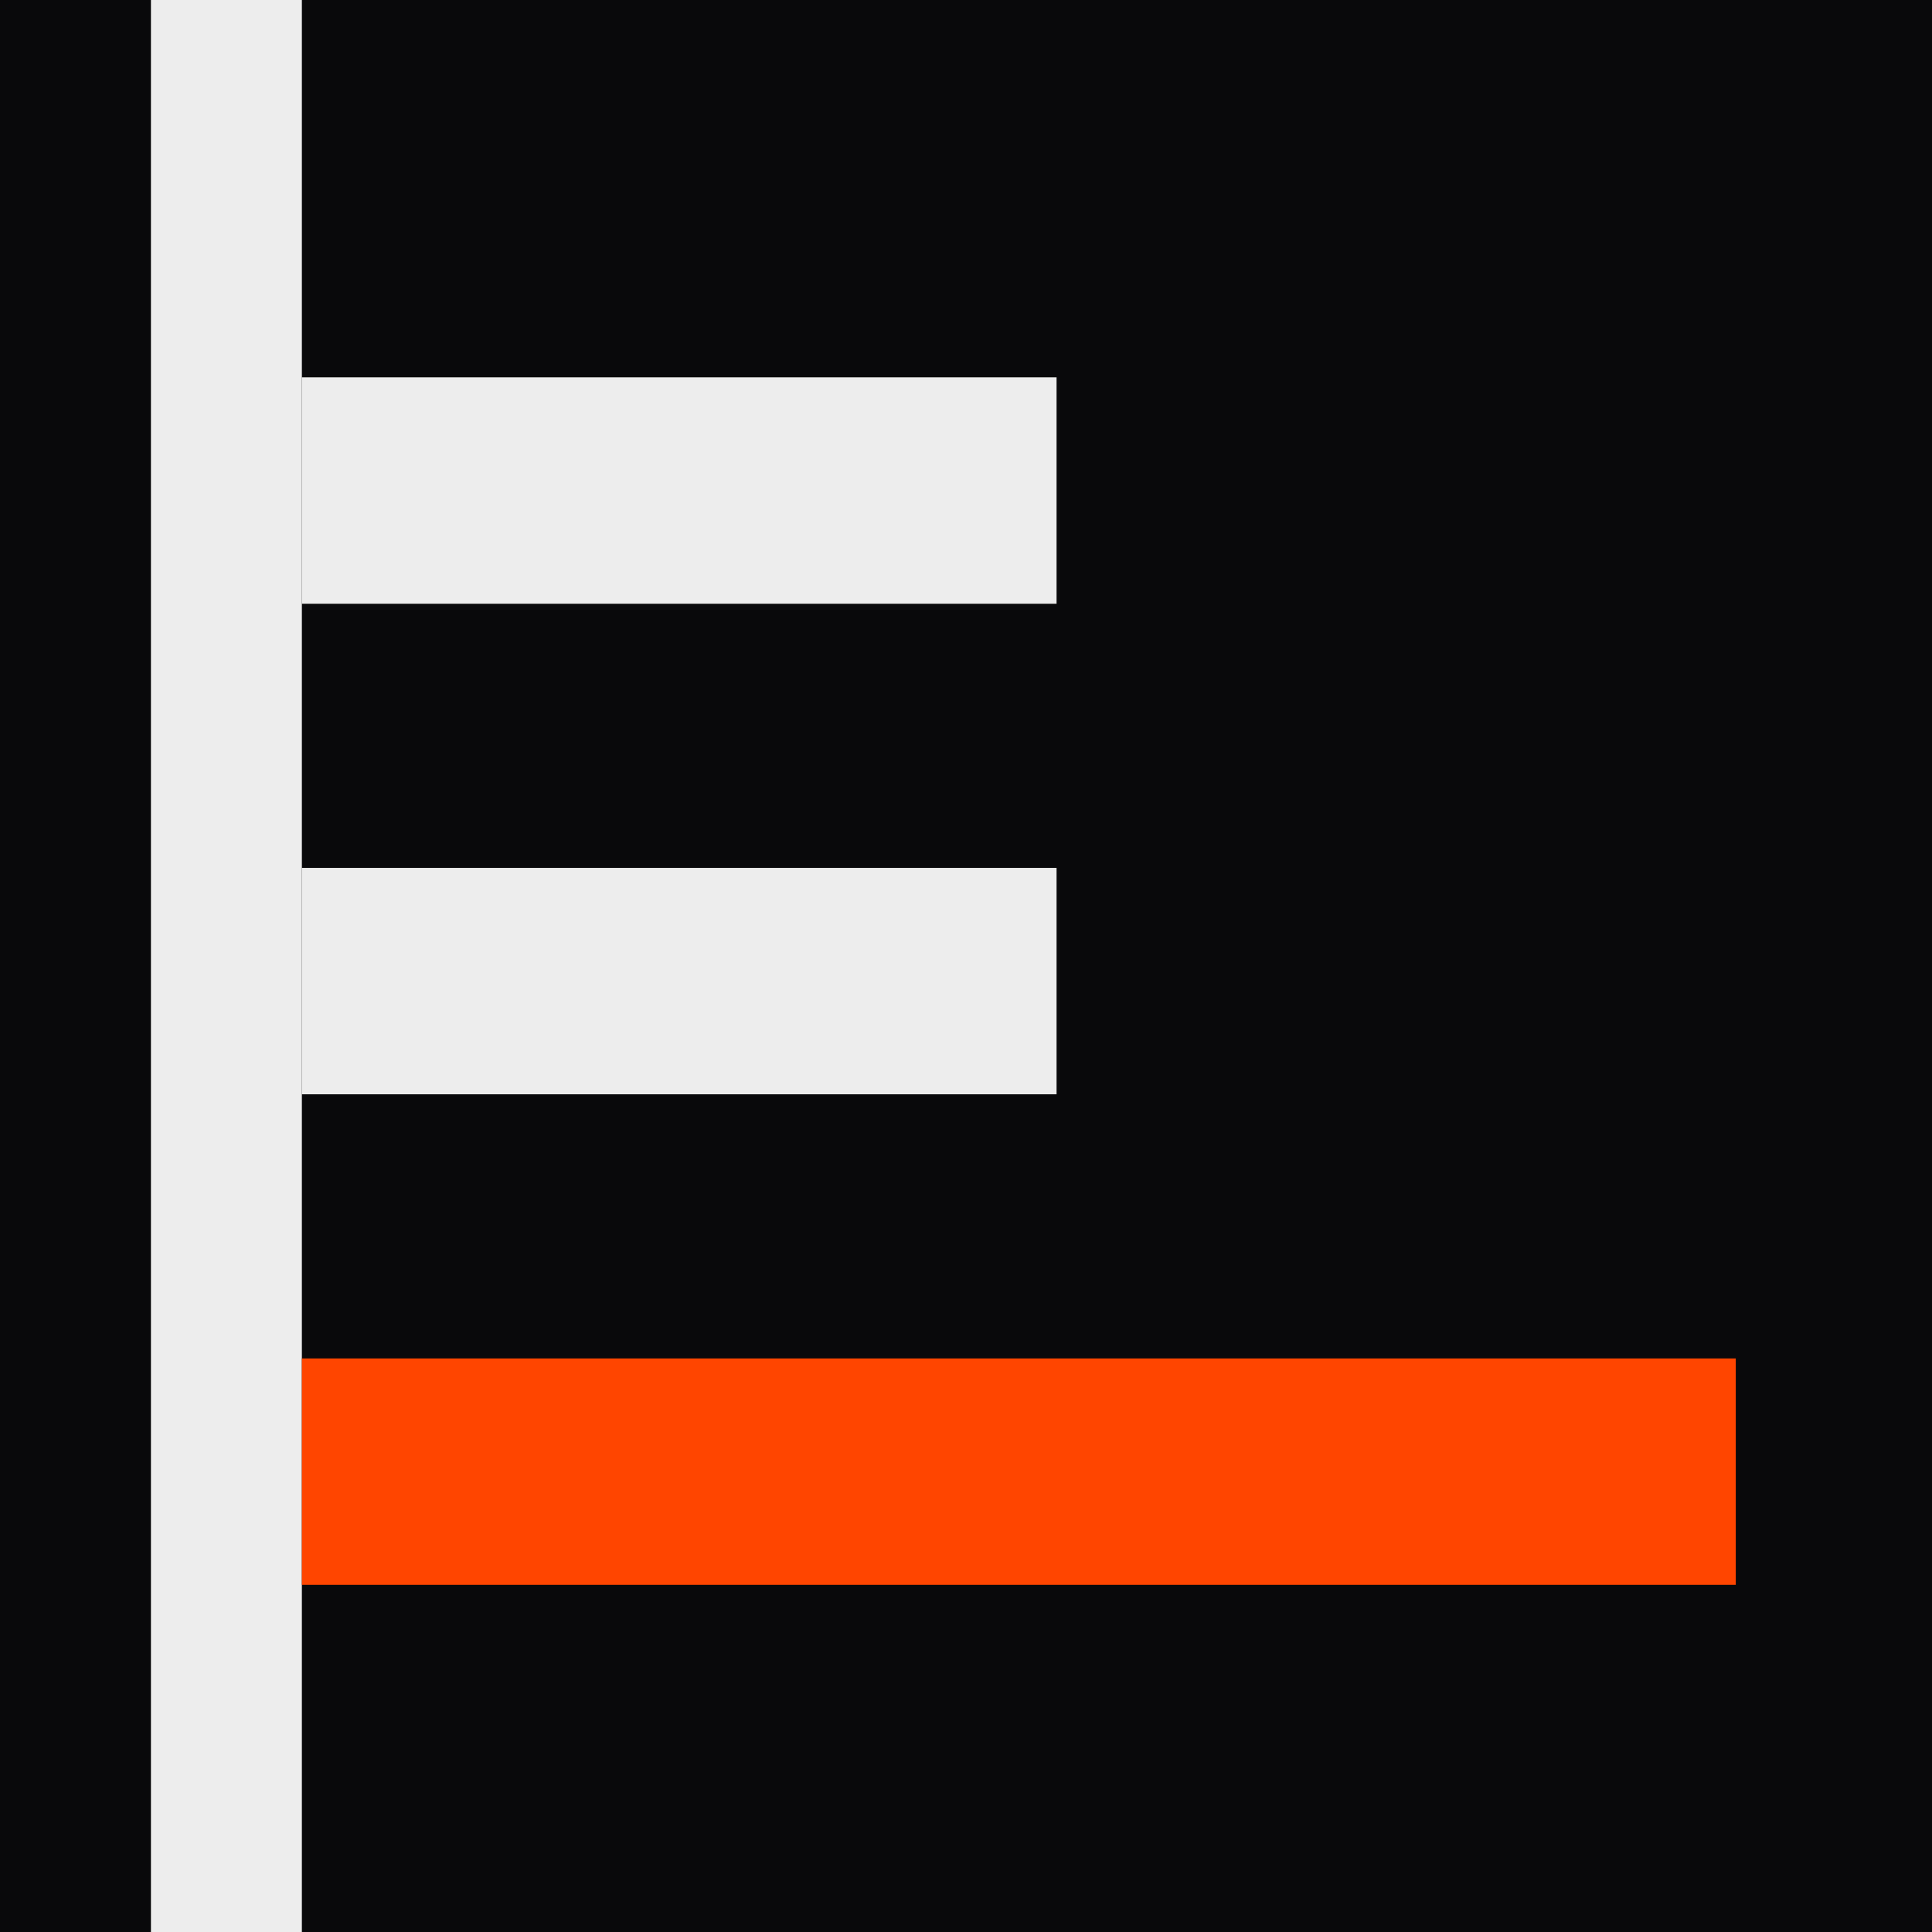 <svg width="512" height="512" viewBox="0 0 512 512" fill="none" xmlns="http://www.w3.org/2000/svg">
  <rect width="512" height="512" fill="#09090b"/>
  <rect x="40" y="0" width="40" height="512" fill="#ededed"/>
  <rect x="80" y="100" width="200" height="60" fill="#ededed"/>
  <rect x="80" y="230" width="200" height="60" fill="#ededed"/>
  <rect x="80" y="360" width="380" height="60" fill="#ff4500"/>
</svg>
